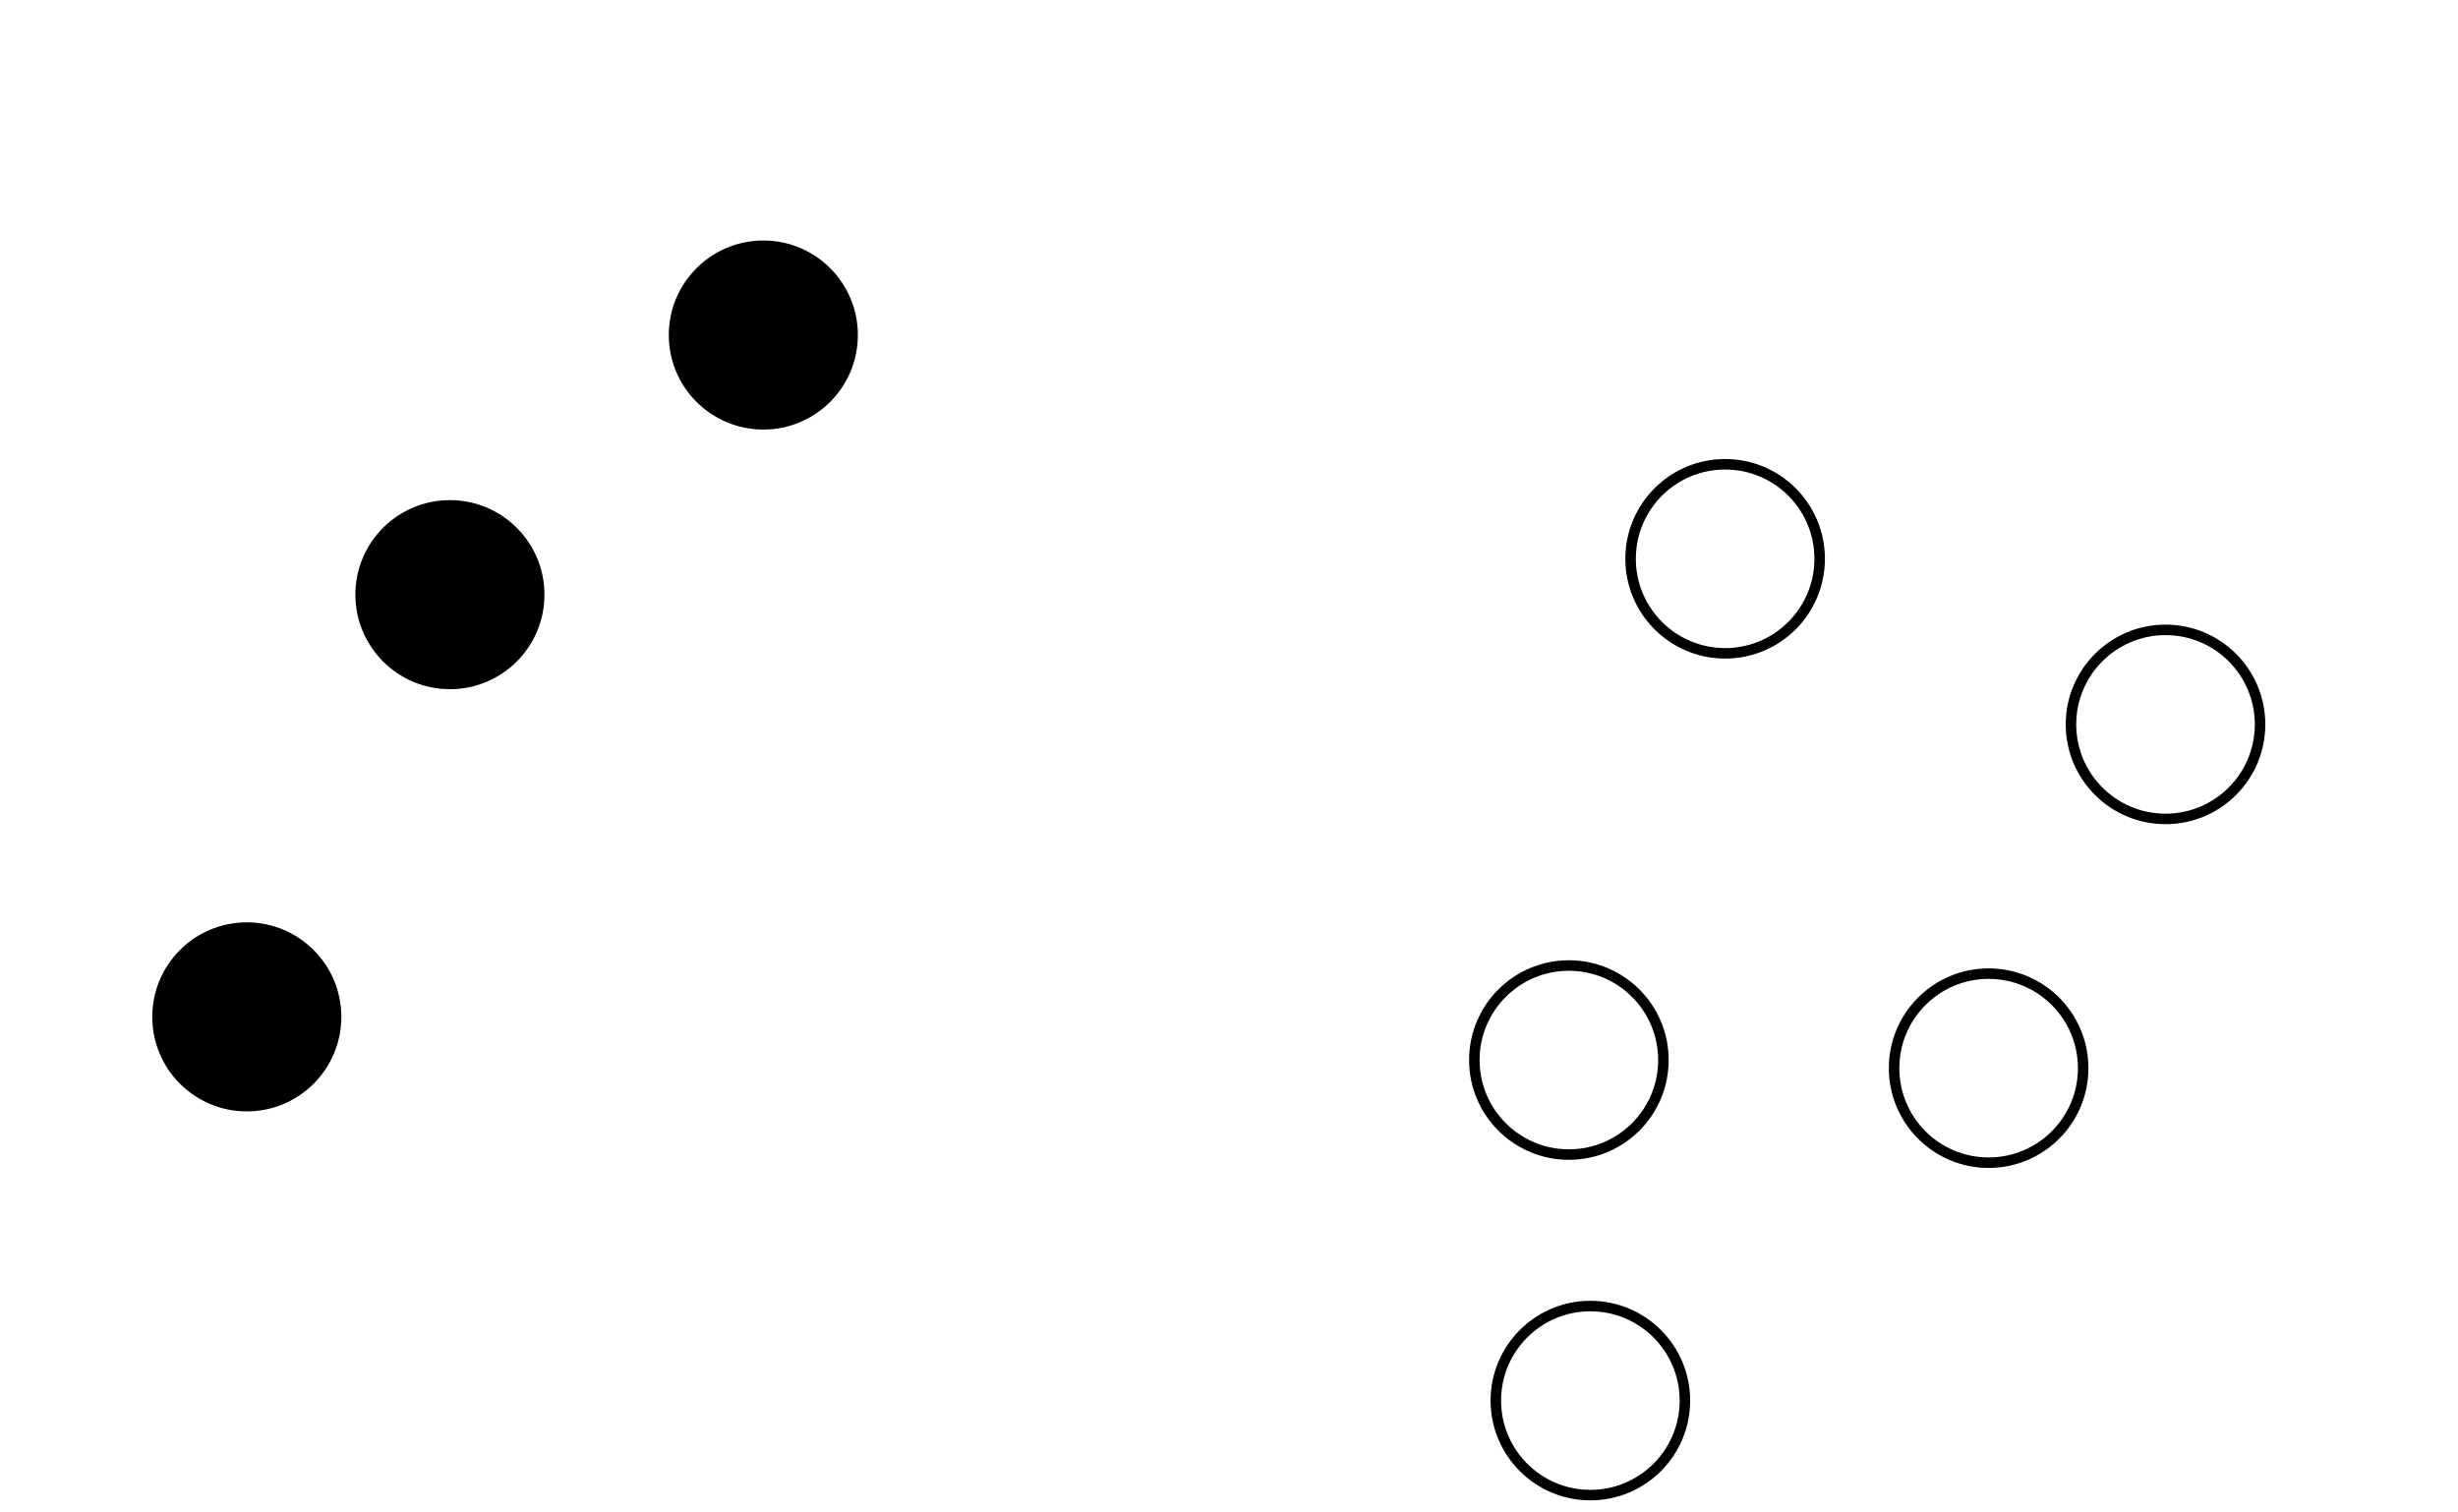 <?xml version='1.0' encoding='UTF-8'?>
<!-- This file was generated by dvisvgm 2.1.3 -->
<svg height='144pt' version='1.1' viewBox='-72 -72 234 144' width='234pt' xmlns='http://www.w3.org/2000/svg' xmlns:xlink='http://www.w3.org/1999/xlink'>
<defs>
<clipPath id='clip1'>
<path d='M-72 72V-72H162V72ZM162 -72'/>
</clipPath>
</defs>
<g id='page1'>
<path clip-path='url(#clip1)' d='M88.402 61.348C88.402 56.379 84.375 52.348 79.402 52.348C74.434 52.348 70.402 56.379 70.402 61.348C70.402 66.32 74.434 70.348 79.402 70.348C84.375 70.348 88.402 66.32 88.402 61.348Z' fill='none' stroke='#000000' stroke-linejoin='bevel' stroke-miterlimit='10.037' stroke-width='1'/>
<path clip-path='url(#clip1)' d='M143.156 -3.031C143.156 -8 139.129 -12.031 134.156 -12.031C129.188 -12.031 125.156 -8 125.156 -3.031C125.156 1.941 129.188 5.969 134.156 5.969C139.129 5.969 143.156 1.941 143.156 -3.031Z' fill='none' stroke='#000000' stroke-linejoin='bevel' stroke-miterlimit='10.037' stroke-width='1'/>
<path clip-path='url(#clip1)' d='M126.316 29.699C126.316 24.727 122.285 20.699 117.316 20.699C112.344 20.699 108.316 24.727 108.316 29.699C108.316 34.668 112.344 38.699 117.316 38.699C122.285 38.699 126.316 34.668 126.316 29.699Z' fill='none' stroke='#000000' stroke-linejoin='bevel' stroke-miterlimit='10.037' stroke-width='1'/>
<path clip-path='url(#clip1)' d='M101.231 -18.797C101.231 -23.77 97.203 -27.797 92.231 -27.797C87.262 -27.797 83.231 -23.77 83.231 -18.797C83.231 -13.828 87.262 -9.797 92.231 -9.797C97.203 -9.797 101.231 -13.828 101.231 -18.797Z' fill='none' stroke='#000000' stroke-linejoin='bevel' stroke-miterlimit='10.037' stroke-width='1'/>
<path clip-path='url(#clip1)' d='M86.356 28.926C86.356 23.957 82.328 19.926 77.356 19.926C72.387 19.926 68.356 23.957 68.356 28.926C68.356 33.898 72.387 37.926 77.356 37.926C82.328 37.926 86.356 33.898 86.356 28.926Z' fill='none' stroke='#000000' stroke-linejoin='bevel' stroke-miterlimit='10.037' stroke-width='1'/>
<path clip-path='url(#clip1)' d='M-39.504 24.816C-39.504 19.848 -43.535 15.816 -48.504 15.816C-53.477 15.816 -57.504 19.848 -57.504 24.816C-57.504 29.789 -53.477 33.816 -48.504 33.816C-43.535 33.816 -39.504 29.789 -39.504 24.816Z'/>
<path clip-path='url(#clip1)' d='M-20.168 -15.383C-20.168 -20.355 -24.199 -24.383 -29.168 -24.383C-34.141 -24.383 -38.168 -20.355 -38.168 -15.383C-38.168 -10.414 -34.141 -6.383 -29.168 -6.383C-24.199 -6.383 -20.168 -10.414 -20.168 -15.383Z'/>
<path clip-path='url(#clip1)' d='M9.668 -40.102C9.668 -45.074 5.641 -49.102 0.668 -49.102C-4.301 -49.102 -8.332 -45.074 -8.332 -40.102C-8.332 -35.133 -4.301 -31.102 0.668 -31.102C5.641 -31.102 9.668 -35.133 9.668 -40.102Z'/>
</g>
</svg>